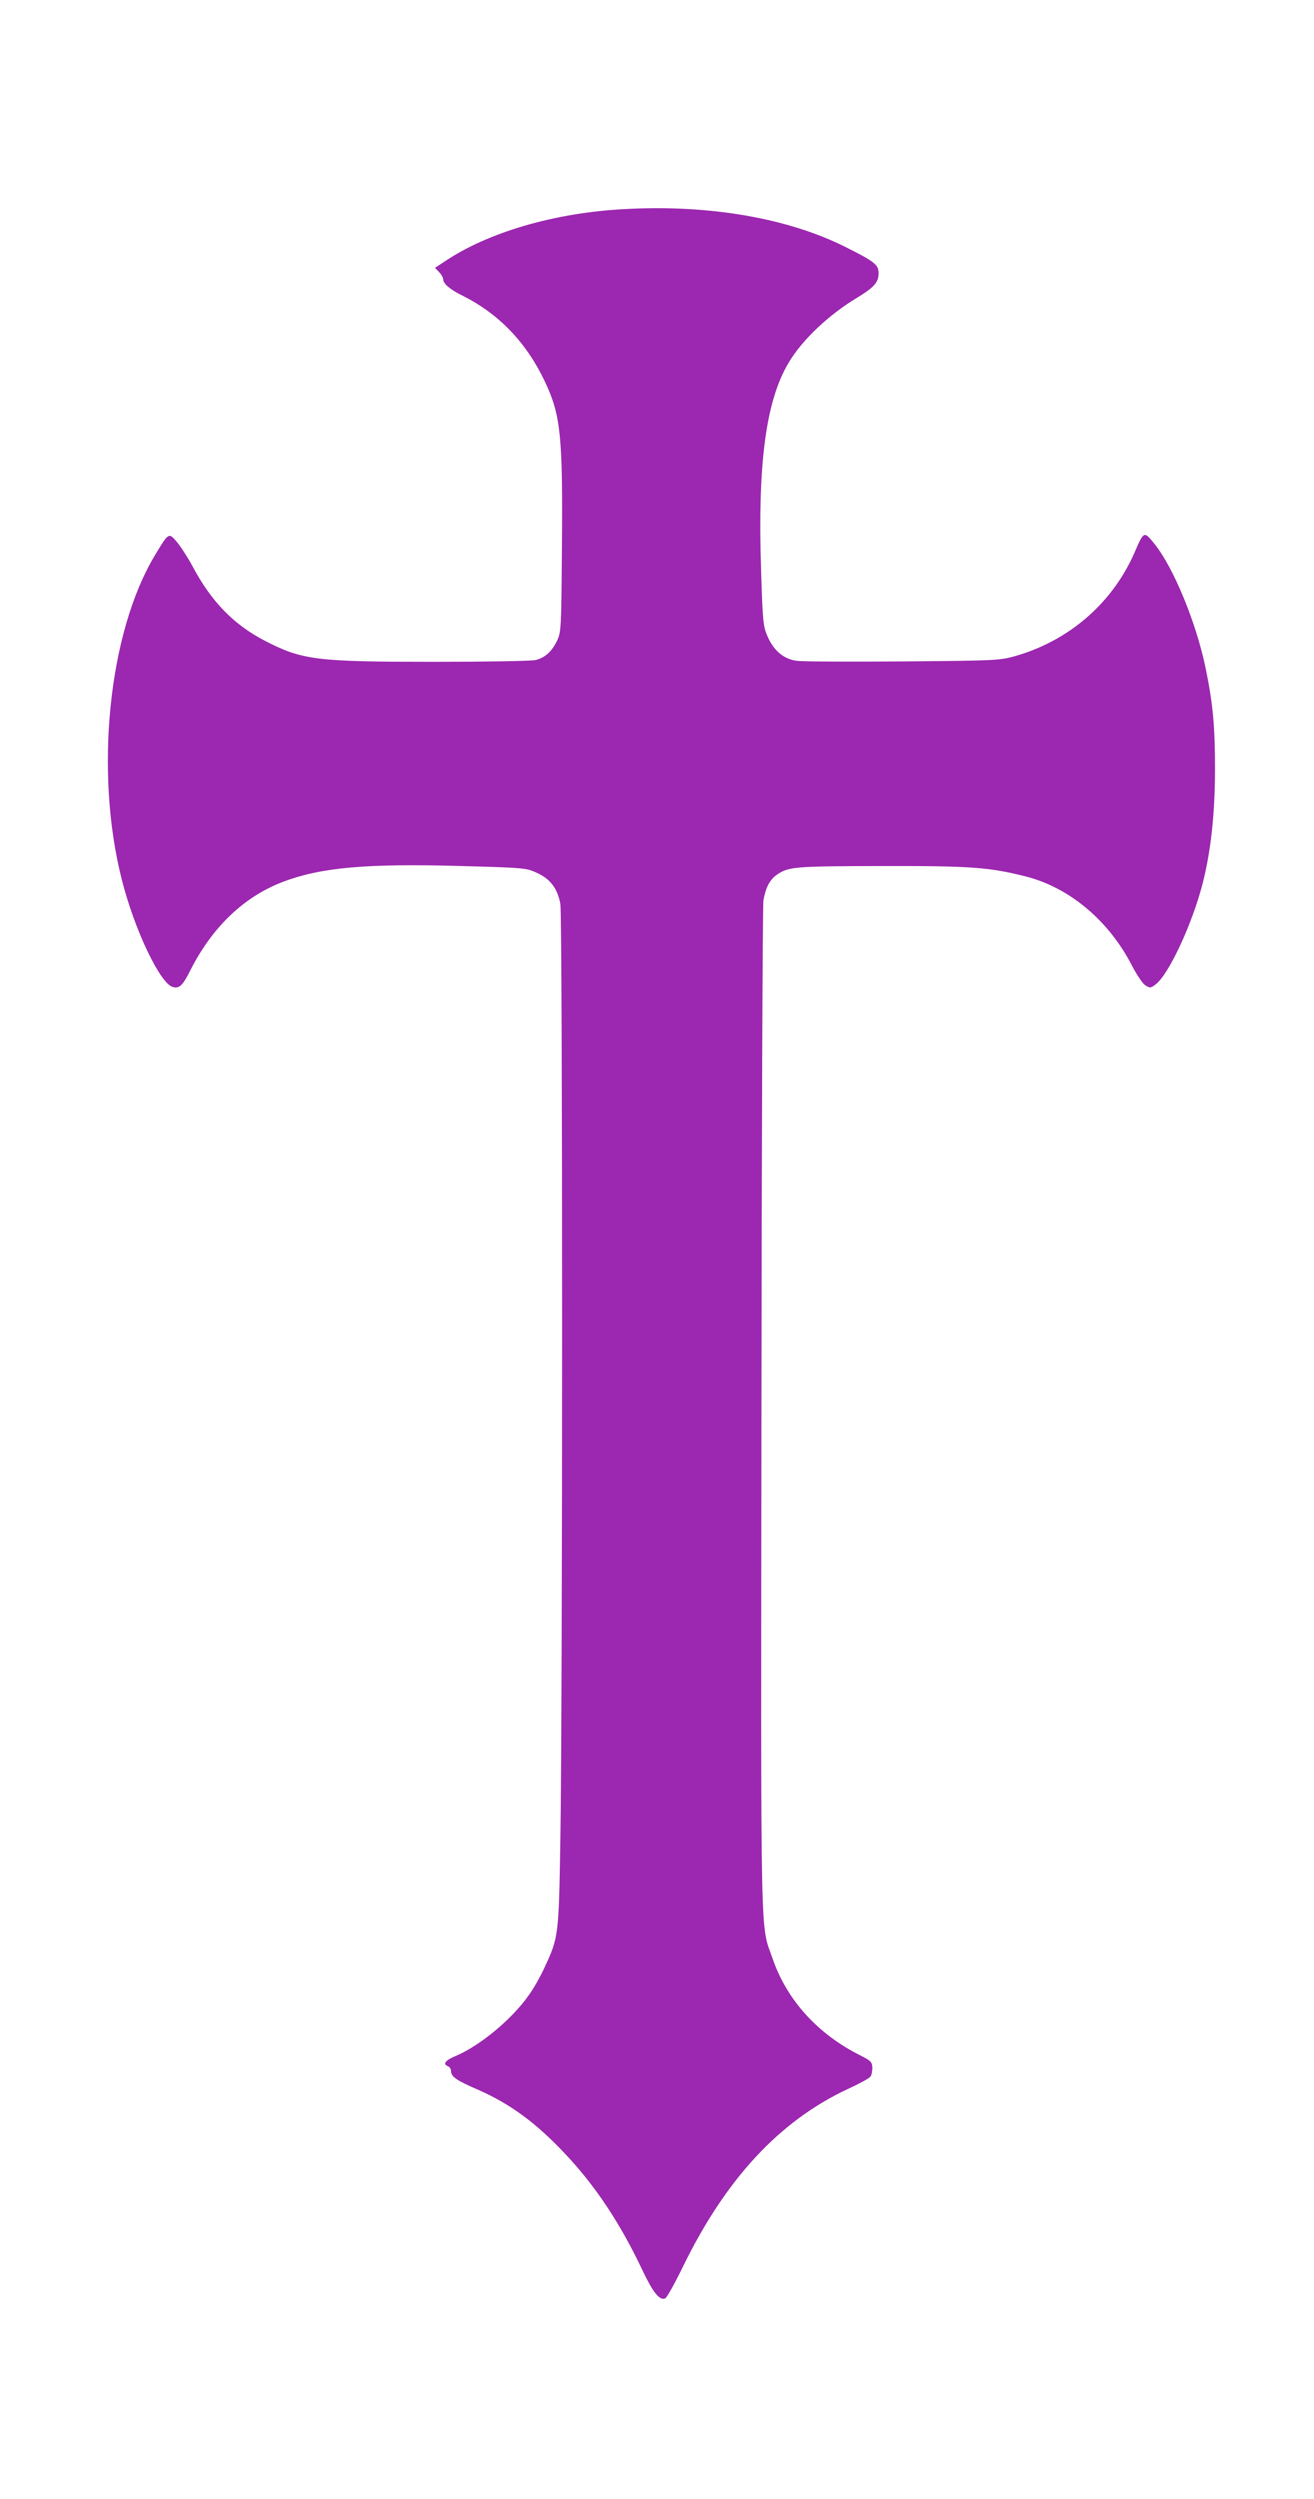 <?xml version="1.0" standalone="no"?>
<!DOCTYPE svg PUBLIC "-//W3C//DTD SVG 20010904//EN"
 "http://www.w3.org/TR/2001/REC-SVG-20010904/DTD/svg10.dtd">
<svg version="1.0" xmlns="http://www.w3.org/2000/svg"
 width="673pt" height="1280pt" viewBox="0 0 673 1280"
 preserveAspectRatio="xMidYMid meet">
<g transform="translate(0,1280) scale(0.1,-0.1)"
fill="#9c27b0" stroke="none">
<path d="M3200 11729 c-361 -19 -703 -119 -928 -272 l-44 -29 21 -22 c12 -12
21 -29 21 -37 0 -22 36 -53 100 -84 185 -93 326 -239 420 -438 82 -172 93
-278 88 -855 -3 -408 -4 -429 -24 -472 -27 -57 -62 -89 -111 -101 -21 -5 -254
-9 -518 -9 -606 0 -677 9 -867 107 -159 82 -275 200 -371 381 -26 48 -63 105
-82 127 -41 48 -41 48 -112 -70 -237 -395 -310 -1107 -169 -1661 65 -258 197
-534 262 -550 32 -8 49 7 86 80 112 224 274 380 472 457 196 76 432 97 921 83
327 -9 331 -10 387 -36 67 -31 103 -79 118 -157 12 -63 12 -4117 0 -4801 -8
-484 -9 -494 -81 -648 -21 -46 -58 -112 -83 -145 -86 -122 -251 -258 -374
-309 -52 -22 -66 -41 -37 -52 8 -3 15 -14 15 -24 0 -29 27 -48 136 -95 168
-74 299 -170 449 -330 154 -163 282 -355 397 -599 54 -113 86 -152 115 -141 8
3 50 78 93 167 219 447 493 742 841 905 57 26 110 55 116 63 7 7 11 28 11 46
-1 30 -7 36 -62 64 -218 109 -375 283 -448 493 -65 190 -61 -20 -58 2805 1
1411 6 2588 10 2617 11 65 32 106 67 131 62 43 88 45 538 46 457 1 552 -6 741
-54 222 -57 422 -225 540 -453 25 -48 56 -95 70 -104 24 -15 27 -15 52 4 67
49 187 307 241 515 43 168 64 359 64 593 0 217 -11 335 -49 517 -48 231 -164
511 -260 631 -55 68 -55 68 -103 -43 -114 -261 -338 -454 -616 -532 -77 -21
-100 -22 -570 -26 -269 -2 -514 -1 -543 3 -67 8 -120 52 -152 128 -21 48 -24
75 -32 342 -18 542 25 865 143 1060 68 114 205 244 349 330 87 53 110 79 110
125 0 44 -20 60 -170 135 -295 148 -699 218 -1130 194z"/>
</g>
</svg>
